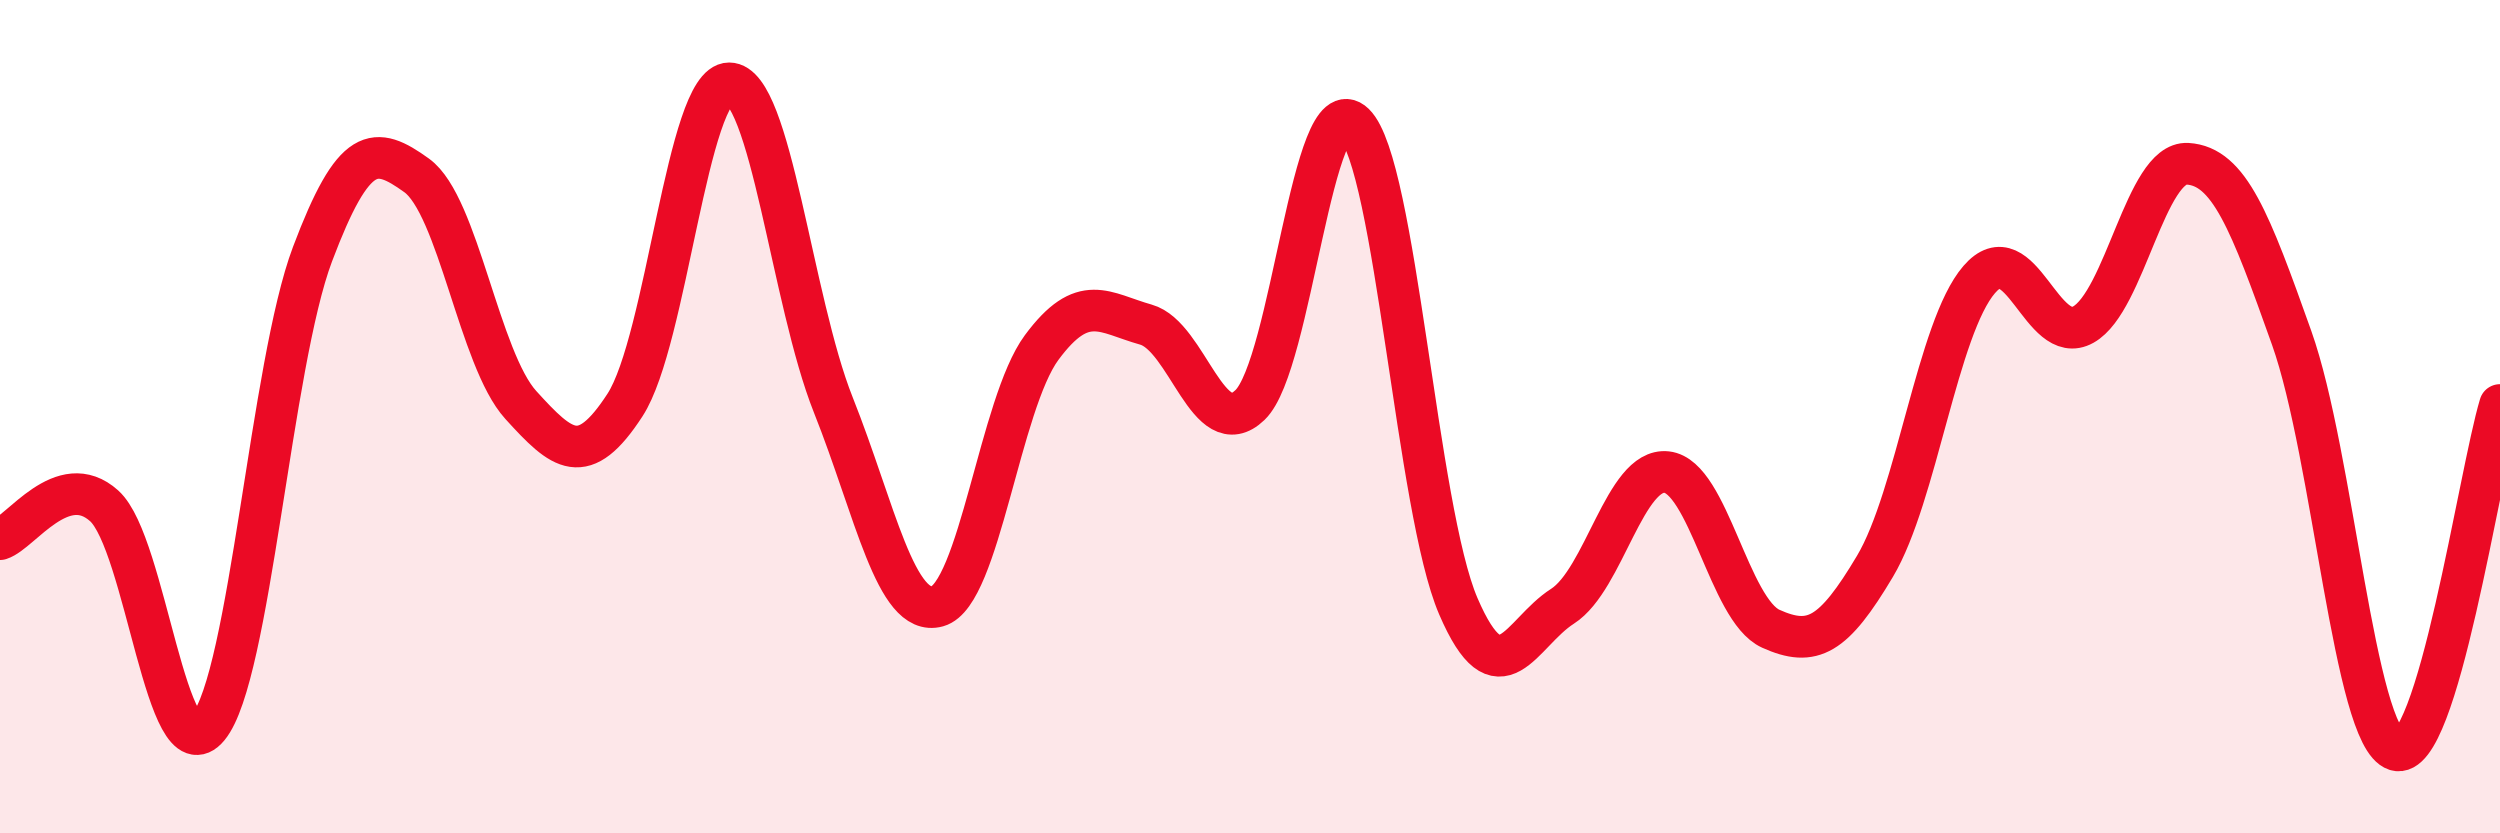
    <svg width="60" height="20" viewBox="0 0 60 20" xmlns="http://www.w3.org/2000/svg">
      <path
        d="M 0,12.94 C 0.5,12.78 1.5,11.24 2.5,12.14 C 3.5,13.04 4,18.66 5,17.45 C 6,16.24 6.5,8.75 7.5,6.1 C 8.5,3.45 9,3.49 10,4.21 C 11,4.93 11.5,8.62 12.5,9.72 C 13.5,10.82 14,11.26 15,9.72 C 16,8.18 16.5,2 17.5,2 C 18.5,2 19,7.21 20,9.72 C 21,12.23 21.5,14.83 22.5,14.55 C 23.5,14.27 24,9.69 25,8.34 C 26,6.99 26.5,7.51 27.5,7.79 C 28.5,8.07 29,10.68 30,9.72 C 31,8.76 31.5,2 32.5,2.97 C 33.5,3.94 34,12.23 35,14.55 C 36,16.87 36.5,15.19 37.5,14.55 C 38.5,13.91 39,11.22 40,11.33 C 41,11.44 41.5,14.64 42.5,15.09 C 43.5,15.54 44,15.27 45,13.59 C 46,11.91 46.5,7.87 47.5,6.71 C 48.5,5.55 49,8.35 50,7.79 C 51,7.23 51.5,3.87 52.5,3.93 C 53.5,3.99 54,5.3 55,8.11 C 56,10.92 56.5,17.68 57.5,18 C 58.5,18.32 59.5,11.38 60,9.72L60 20L0 20Z"
        fill="#EB0A25"
        opacity="0.1"
        stroke-linecap="round"
        stroke-linejoin="round"
      />
      <path
        d="M 0,12.94 C 0.5,12.78 1.5,11.24 2.5,12.14 C 3.5,13.04 4,18.66 5,17.45 C 6,16.24 6.5,8.75 7.5,6.1 C 8.5,3.45 9,3.49 10,4.21 C 11,4.93 11.5,8.62 12.5,9.72 C 13.5,10.82 14,11.26 15,9.72 C 16,8.18 16.5,2 17.5,2 C 18.5,2 19,7.21 20,9.72 C 21,12.23 21.5,14.83 22.5,14.55 C 23.5,14.27 24,9.69 25,8.34 C 26,6.99 26.5,7.51 27.5,7.79 C 28.5,8.07 29,10.68 30,9.72 C 31,8.76 31.5,2 32.5,2.97 C 33.5,3.94 34,12.23 35,14.55 C 36,16.87 36.5,15.19 37.5,14.55 C 38.5,13.91 39,11.22 40,11.33 C 41,11.44 41.5,14.64 42.5,15.09 C 43.5,15.54 44,15.27 45,13.59 C 46,11.91 46.5,7.87 47.5,6.71 C 48.5,5.55 49,8.35 50,7.79 C 51,7.23 51.5,3.87 52.5,3.93 C 53.5,3.99 54,5.3 55,8.11 C 56,10.92 56.5,17.68 57.5,18 C 58.5,18.32 59.5,11.38 60,9.72"
        stroke="#EB0A25"
        stroke-width="1"
        fill="none"
        stroke-linecap="round"
        stroke-linejoin="round"
      />
    </svg>
  